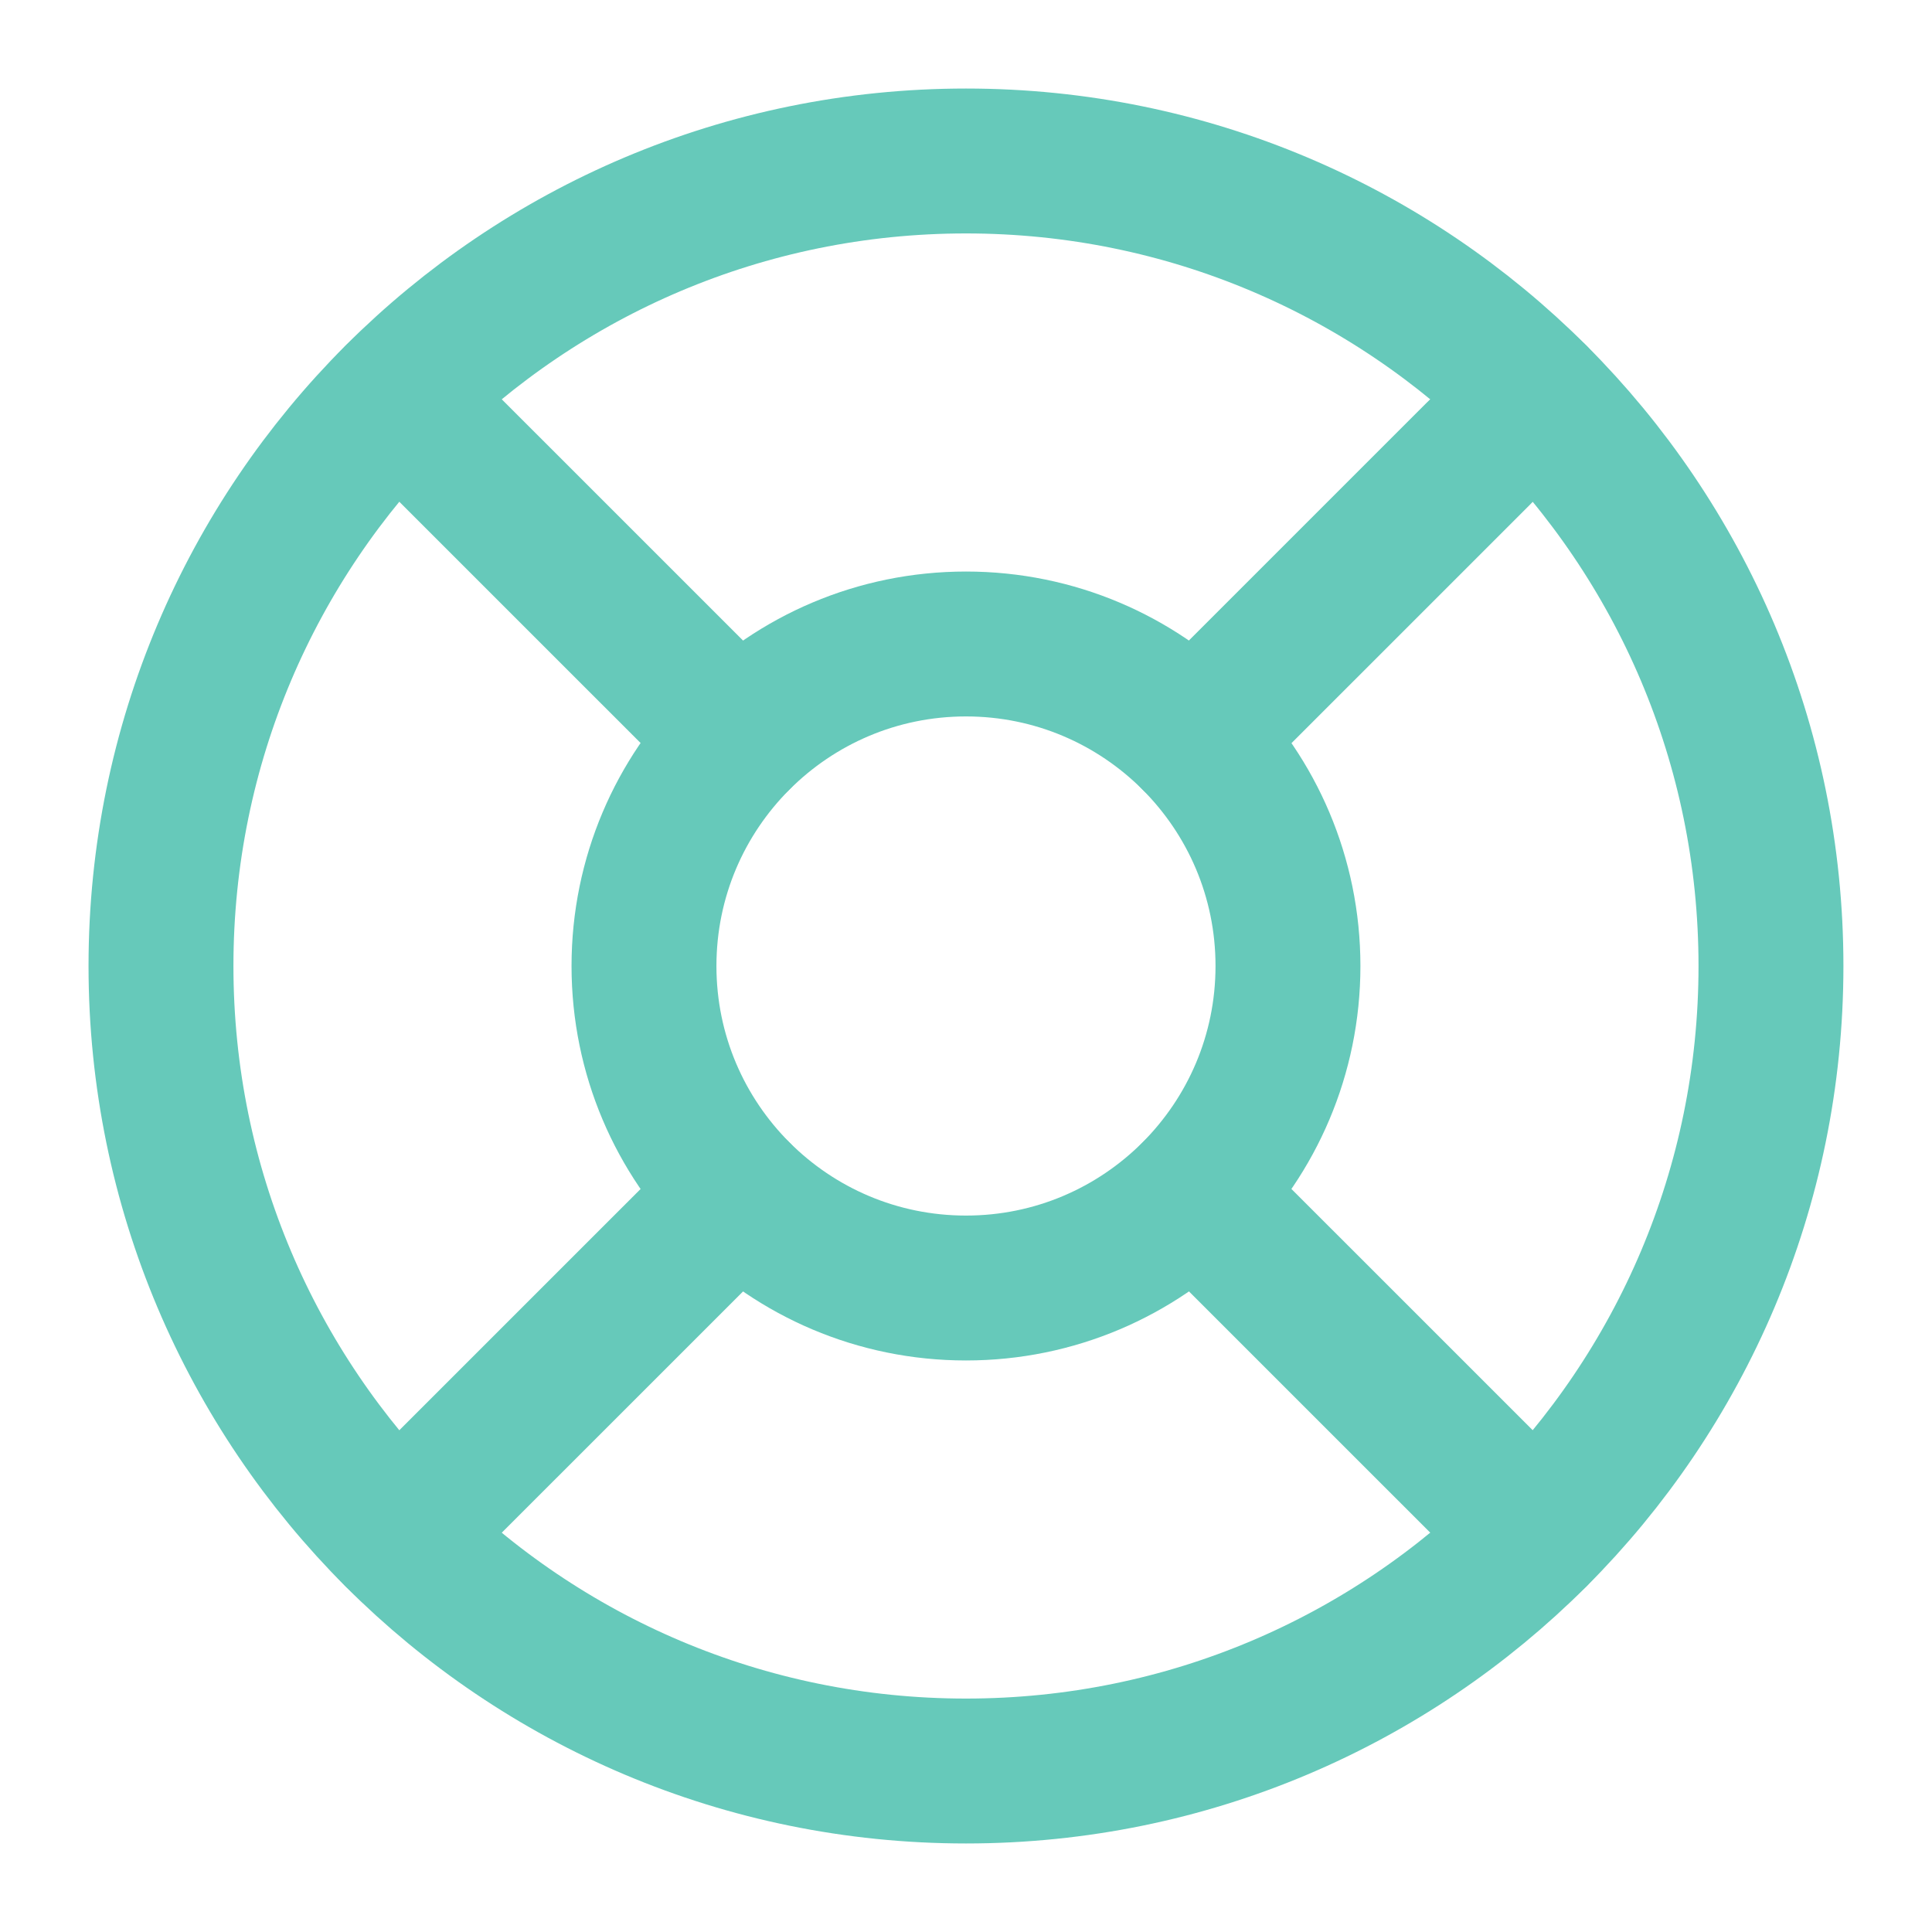<svg xmlns="http://www.w3.org/2000/svg" width="40" height="40" viewBox="0 0 40 40" fill="none"><path d="M20 36.667C29.204 36.667 36.666 29.205 36.666 20C36.666 10.795 29.204 3.333 20 3.333C10.795 3.333 3.333 10.795 3.333 20C3.333 29.205 10.795 36.667 20 36.667Z" stroke="#66C9BA" stroke-width="3" stroke-linecap="round" stroke-linejoin="round"></path><path d="M20 26.667C23.682 26.667 26.666 23.682 26.666 20C26.666 16.318 23.682 13.333 20 13.333C16.318 13.333 13.333 16.318 13.333 20C13.333 23.682 16.318 26.667 20 26.667Z" stroke="#66C9BA" stroke-width="3" stroke-linecap="round" stroke-linejoin="round"></path><path d="M8.217 8.217L15.284 15.283" stroke="#66C9BA" stroke-width="3" stroke-linecap="round" stroke-linejoin="round"></path><path d="M24.717 24.717L31.784 31.783" stroke="#66C9BA" stroke-width="3" stroke-linecap="round" stroke-linejoin="round"></path><path d="M24.717 15.283L31.784 8.217" stroke="#66C9BA" stroke-width="3" stroke-linecap="round" stroke-linejoin="round"></path><path d="M24.717 15.283L30.6 9.4" stroke="#66C9BA" stroke-width="3" stroke-linecap="round" stroke-linejoin="round"></path><path d="M8.217 31.783L15.284 24.717" stroke="#66C9BA" stroke-width="3" stroke-linecap="round" stroke-linejoin="round"></path></svg>